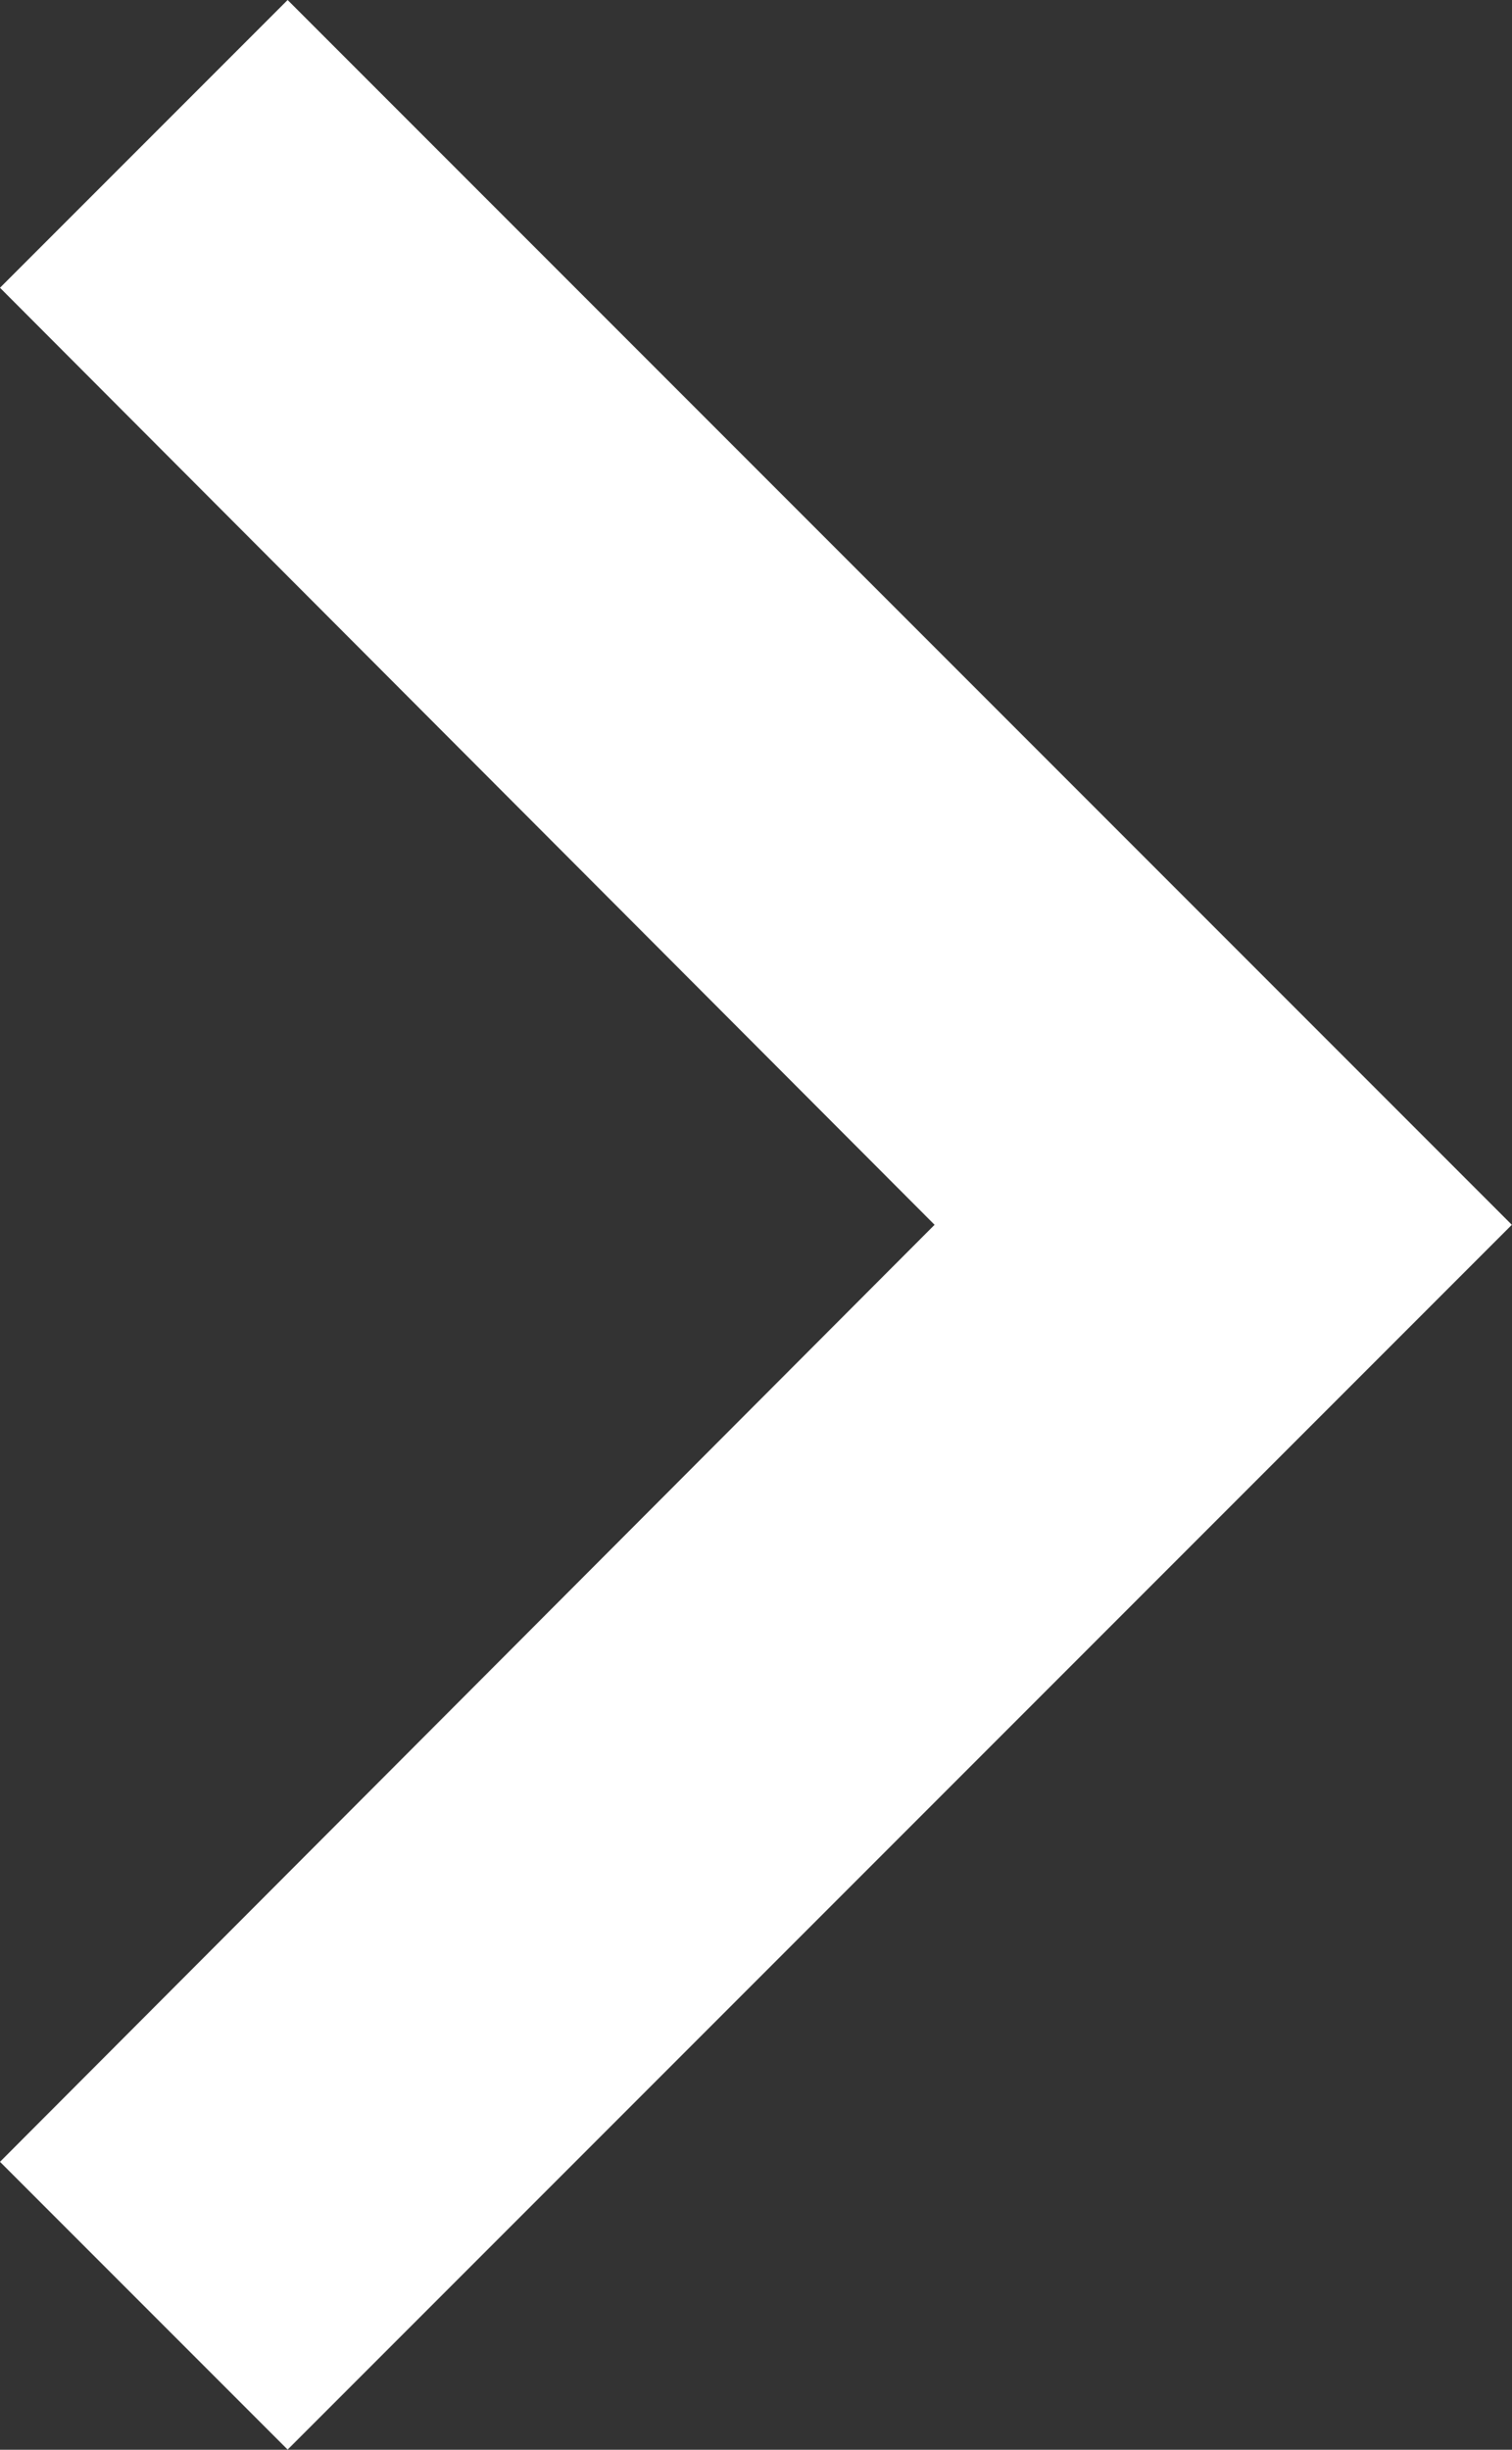 <svg xmlns="http://www.w3.org/2000/svg" width="9.788" height="15.851" viewBox="0 0 9.788 15.851">
  <rect x="0" y="0" width="9.788" height="15.851" fill="#333333" stroke="none"/>
  <path id="ic_chevron_right_24px" d="M10.452,6,8.59,7.862l6.05,6.063L8.59,19.988l1.862,1.862,7.925-7.925Z" transform="translate(-8.59 -6)" fill="#fff"/>
</svg>
